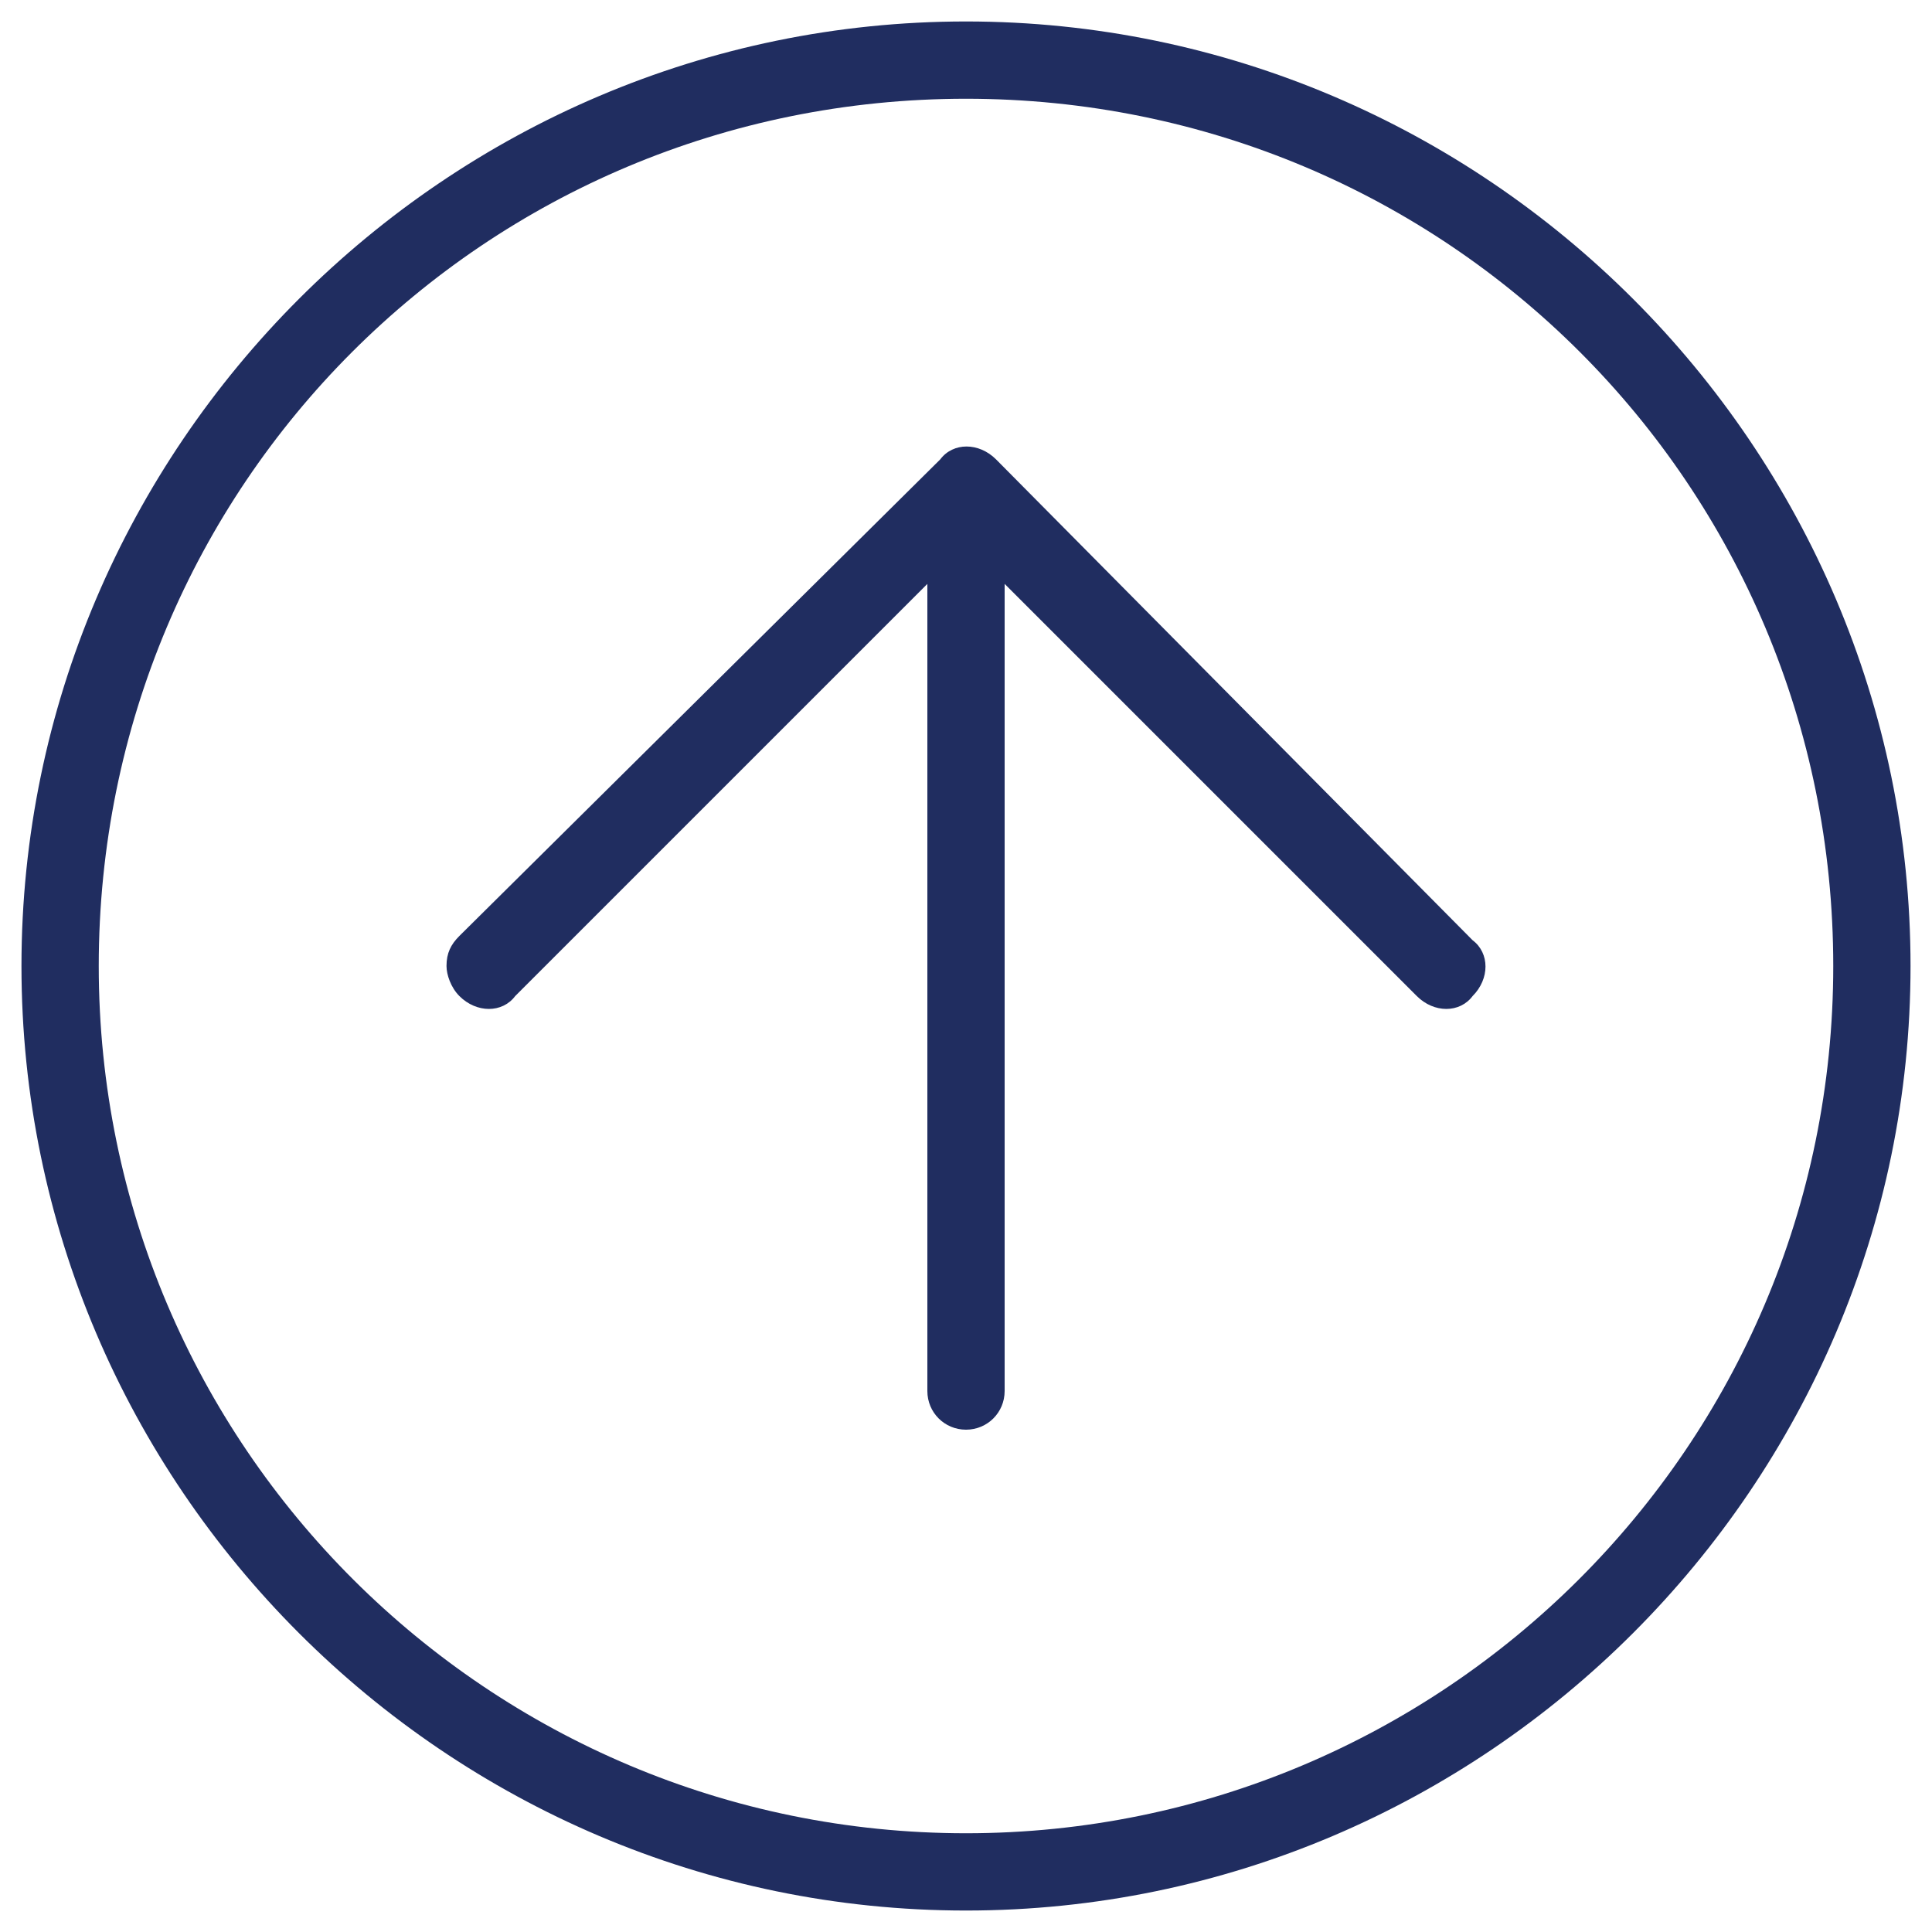 <?xml version="1.0" encoding="utf-8"?>
<!-- Generator: Adobe Illustrator 19.0.0, SVG Export Plug-In . SVG Version: 6.00 Build 0)  -->
<svg version="1.1" id="Layer_1" xmlns="http://www.w3.org/2000/svg" xmlns:xlink="http://www.w3.org/1999/xlink" x="0px" y="0px"
	 width="45px" height="45px" viewBox="0 0 45 45" style="enable-background:new 0 0 45 45;" xml:space="preserve">
<style type="text/css">
	.st0{fill:#202D60;}
</style>
<g>
	<path class="st0" d="M22.5,0.5c-12.1,0-22,9.9-22,22s9.9,22,22,22s22-9.9,22-22S34.6,0.5,22.5,0.5z M22.5,42.7
		c-11.1,0-20.2-9-20.2-20.2s9-20.2,20.2-20.2s20.2,9,20.2,20.2S33.6,42.7,22.5,42.7z"/>
	<path class="st0" d="M23.4,13.6l9.6,9.6c0.4,0.4,1,0.4,1.3,0c0.4-0.4,0.4-1,0-1.3L23.2,10.7c-0.4-0.4-1-0.4-1.3,0L10.7,21.8
		c-0.2,0.2-0.3,0.4-0.3,0.7c0,0.2,0.1,0.5,0.3,0.7c0.4,0.4,1,0.4,1.3,0l9.6-9.6v18.8c0,0.5,0.4,0.9,0.9,0.9s0.9-0.4,0.9-0.9V13.6z"
		/>
</g>
</svg>